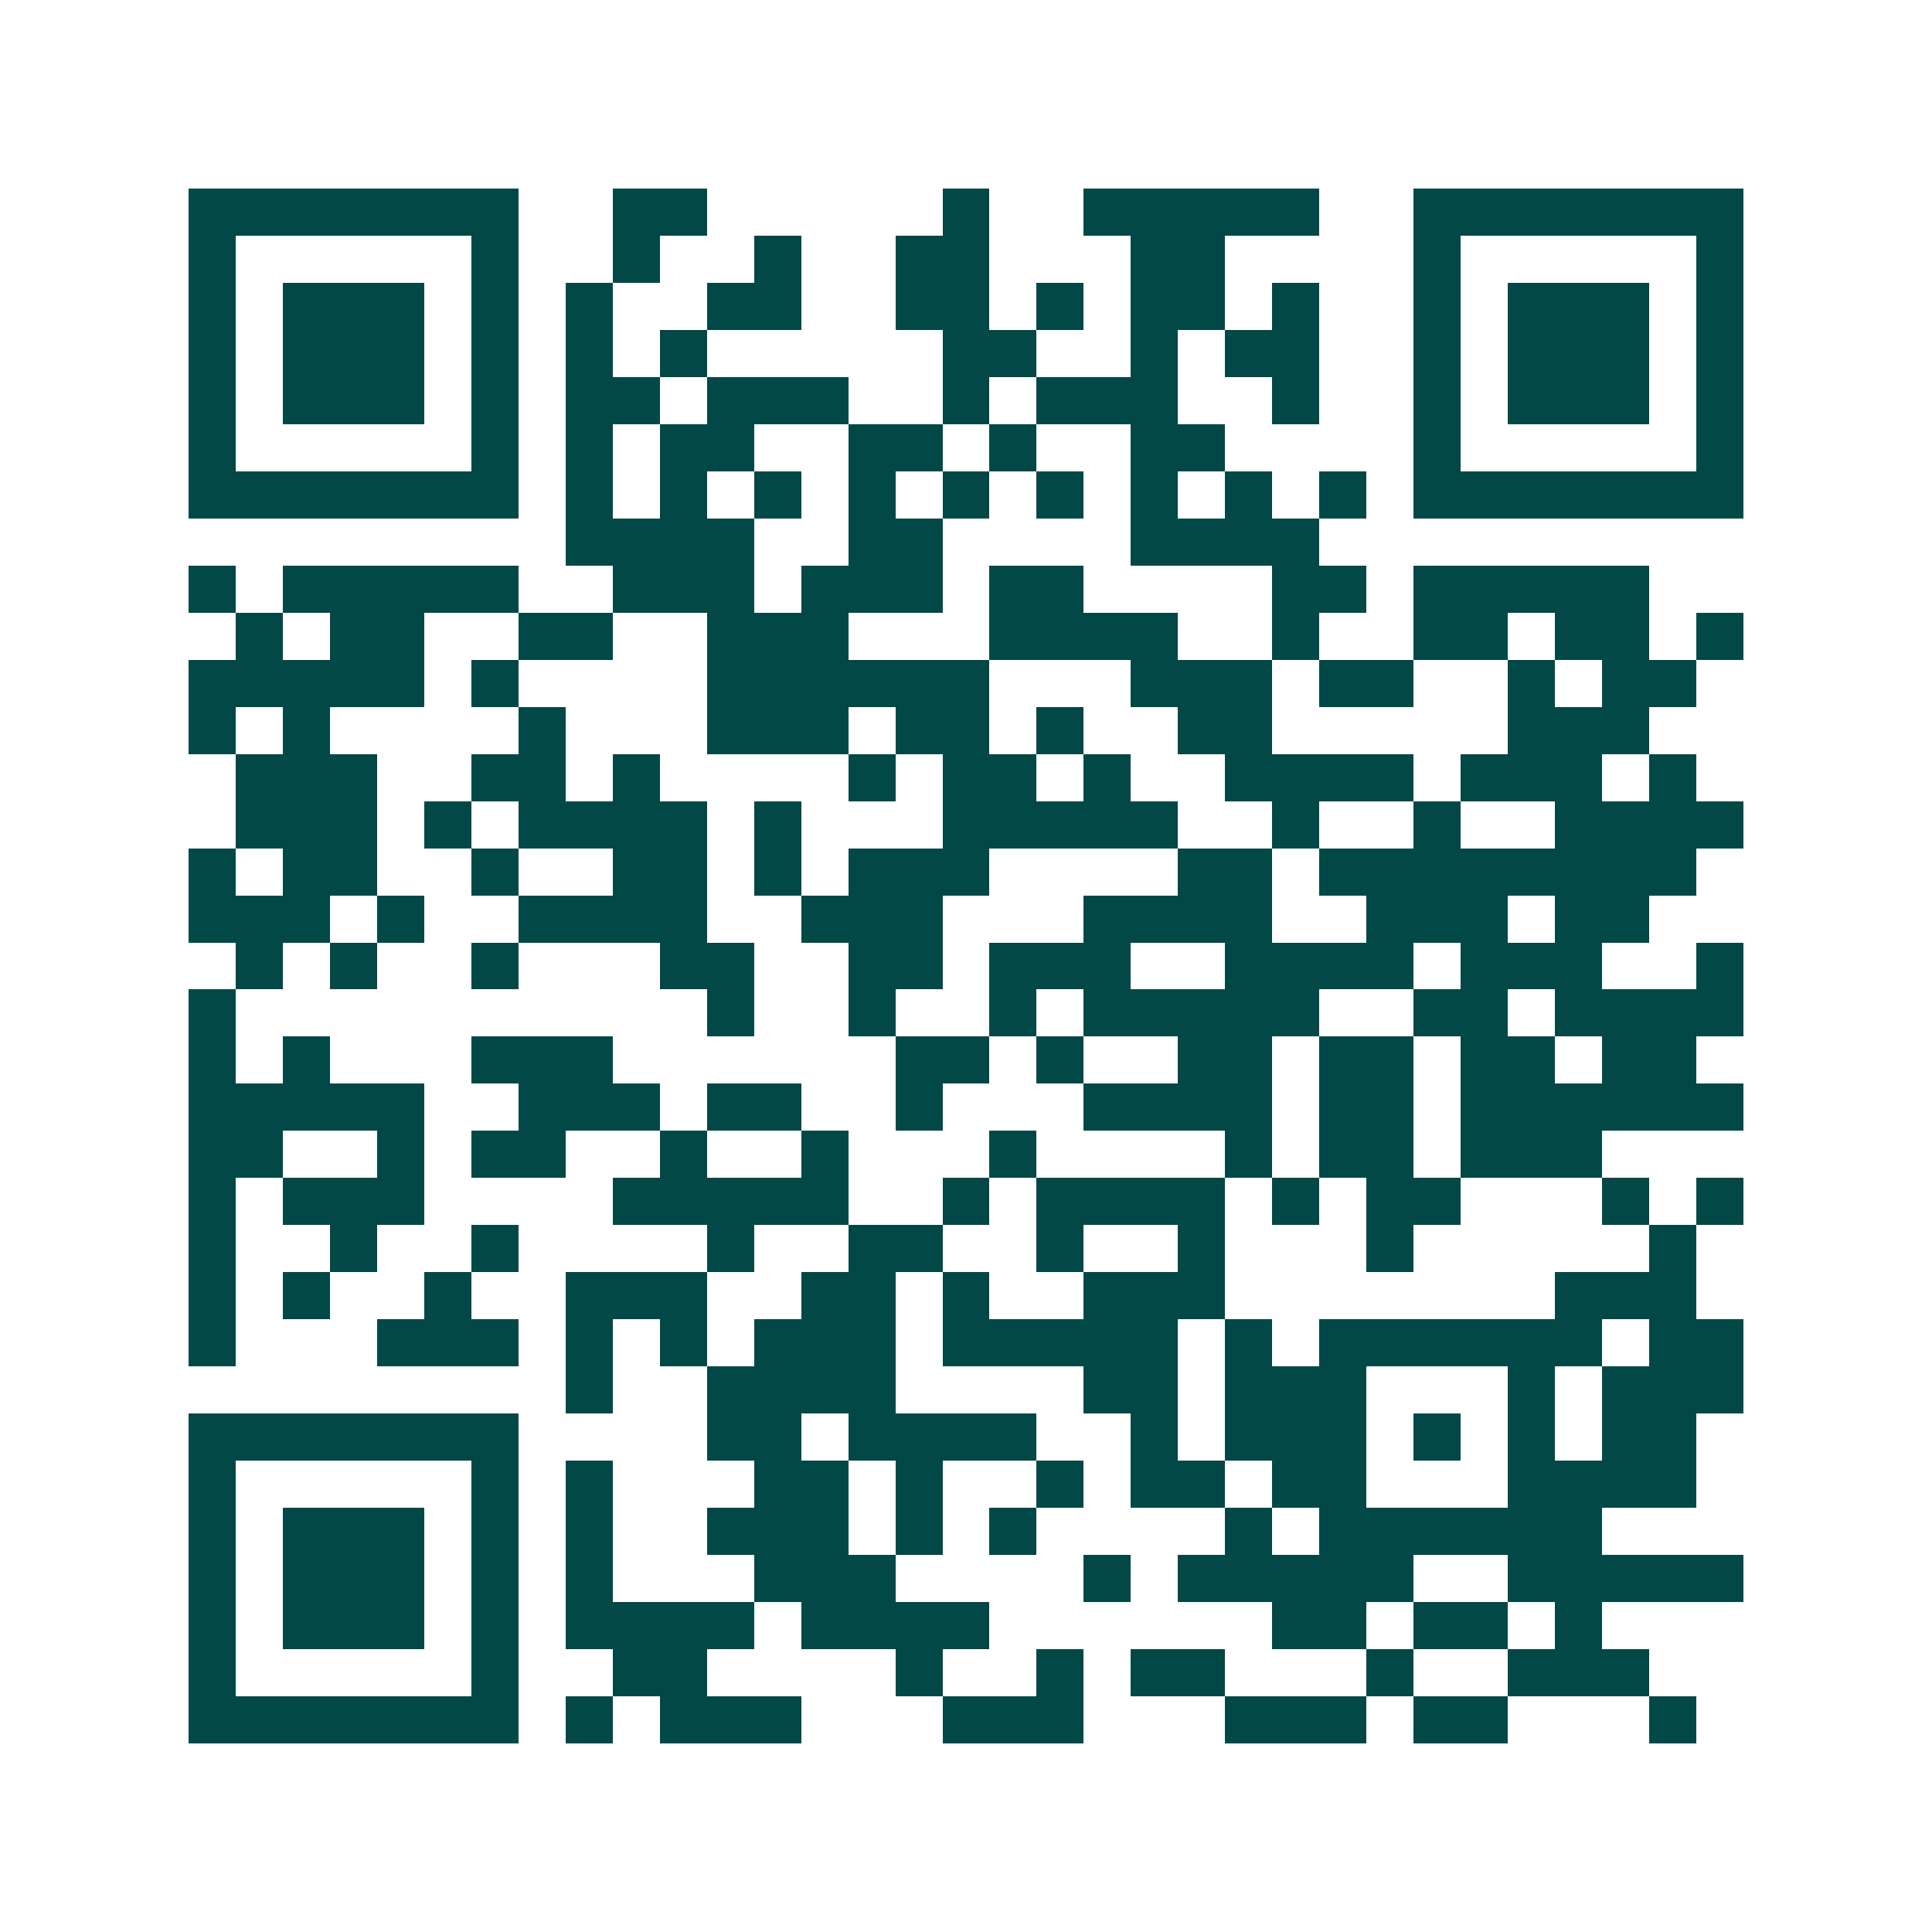 <svg xmlns="http://www.w3.org/2000/svg" width="200" height="200" viewBox="0 0 41 41" shape-rendering="crispEdges"><path fill="#ffffff" d="M0 0h41v41H0z"/><path stroke="#014847" d="M4 4.5h7m2 0h2m5 0h1m2 0h5m2 0h7M4 5.5h1m5 0h1m2 0h1m2 0h1m2 0h2m3 0h2m4 0h1m5 0h1M4 6.5h1m1 0h3m1 0h1m1 0h1m2 0h2m2 0h2m1 0h1m1 0h2m1 0h1m2 0h1m1 0h3m1 0h1M4 7.5h1m1 0h3m1 0h1m1 0h1m1 0h1m5 0h2m2 0h1m1 0h2m2 0h1m1 0h3m1 0h1M4 8.5h1m1 0h3m1 0h1m1 0h2m1 0h3m2 0h1m1 0h3m2 0h1m2 0h1m1 0h3m1 0h1M4 9.5h1m5 0h1m1 0h1m1 0h2m2 0h2m1 0h1m2 0h2m4 0h1m5 0h1M4 10.5h7m1 0h1m1 0h1m1 0h1m1 0h1m1 0h1m1 0h1m1 0h1m1 0h1m1 0h1m1 0h7M12 11.5h4m2 0h2m4 0h4M4 12.5h1m1 0h5m2 0h3m1 0h3m1 0h2m4 0h2m1 0h5M5 13.5h1m1 0h2m2 0h2m2 0h3m3 0h4m2 0h1m2 0h2m1 0h2m1 0h1M4 14.5h5m1 0h1m4 0h6m3 0h3m1 0h2m2 0h1m1 0h2M4 15.5h1m1 0h1m4 0h1m3 0h3m1 0h2m1 0h1m2 0h2m5 0h3M5 16.5h3m2 0h2m1 0h1m4 0h1m1 0h2m1 0h1m2 0h4m1 0h3m1 0h1M5 17.5h3m1 0h1m1 0h4m1 0h1m3 0h5m2 0h1m2 0h1m2 0h4M4 18.5h1m1 0h2m2 0h1m2 0h2m1 0h1m1 0h3m4 0h2m1 0h8M4 19.5h3m1 0h1m2 0h4m2 0h3m3 0h4m2 0h3m1 0h2M5 20.5h1m1 0h1m2 0h1m3 0h2m2 0h2m1 0h3m2 0h4m1 0h3m2 0h1M4 21.5h1m10 0h1m2 0h1m2 0h1m1 0h5m2 0h2m1 0h4M4 22.5h1m1 0h1m3 0h3m6 0h2m1 0h1m2 0h2m1 0h2m1 0h2m1 0h2M4 23.5h5m2 0h3m1 0h2m2 0h1m3 0h4m1 0h2m1 0h6M4 24.5h2m2 0h1m1 0h2m2 0h1m2 0h1m3 0h1m4 0h1m1 0h2m1 0h3M4 25.5h1m1 0h3m4 0h5m2 0h1m1 0h4m1 0h1m1 0h2m3 0h1m1 0h1M4 26.5h1m2 0h1m2 0h1m4 0h1m2 0h2m2 0h1m2 0h1m3 0h1m5 0h1M4 27.5h1m1 0h1m2 0h1m2 0h3m2 0h2m1 0h1m2 0h3m7 0h3M4 28.5h1m3 0h3m1 0h1m1 0h1m1 0h3m1 0h5m1 0h1m1 0h6m1 0h2M12 29.5h1m2 0h4m4 0h2m1 0h3m3 0h1m1 0h3M4 30.5h7m4 0h2m1 0h4m2 0h1m1 0h3m1 0h1m1 0h1m1 0h2M4 31.5h1m5 0h1m1 0h1m3 0h2m1 0h1m2 0h1m1 0h2m1 0h2m3 0h4M4 32.5h1m1 0h3m1 0h1m1 0h1m2 0h3m1 0h1m1 0h1m4 0h1m1 0h6M4 33.5h1m1 0h3m1 0h1m1 0h1m3 0h3m4 0h1m1 0h5m2 0h5M4 34.5h1m1 0h3m1 0h1m1 0h4m1 0h4m6 0h2m1 0h2m1 0h1M4 35.5h1m5 0h1m2 0h2m4 0h1m2 0h1m1 0h2m3 0h1m2 0h3M4 36.5h7m1 0h1m1 0h3m3 0h3m3 0h3m1 0h2m3 0h1"/></svg>
